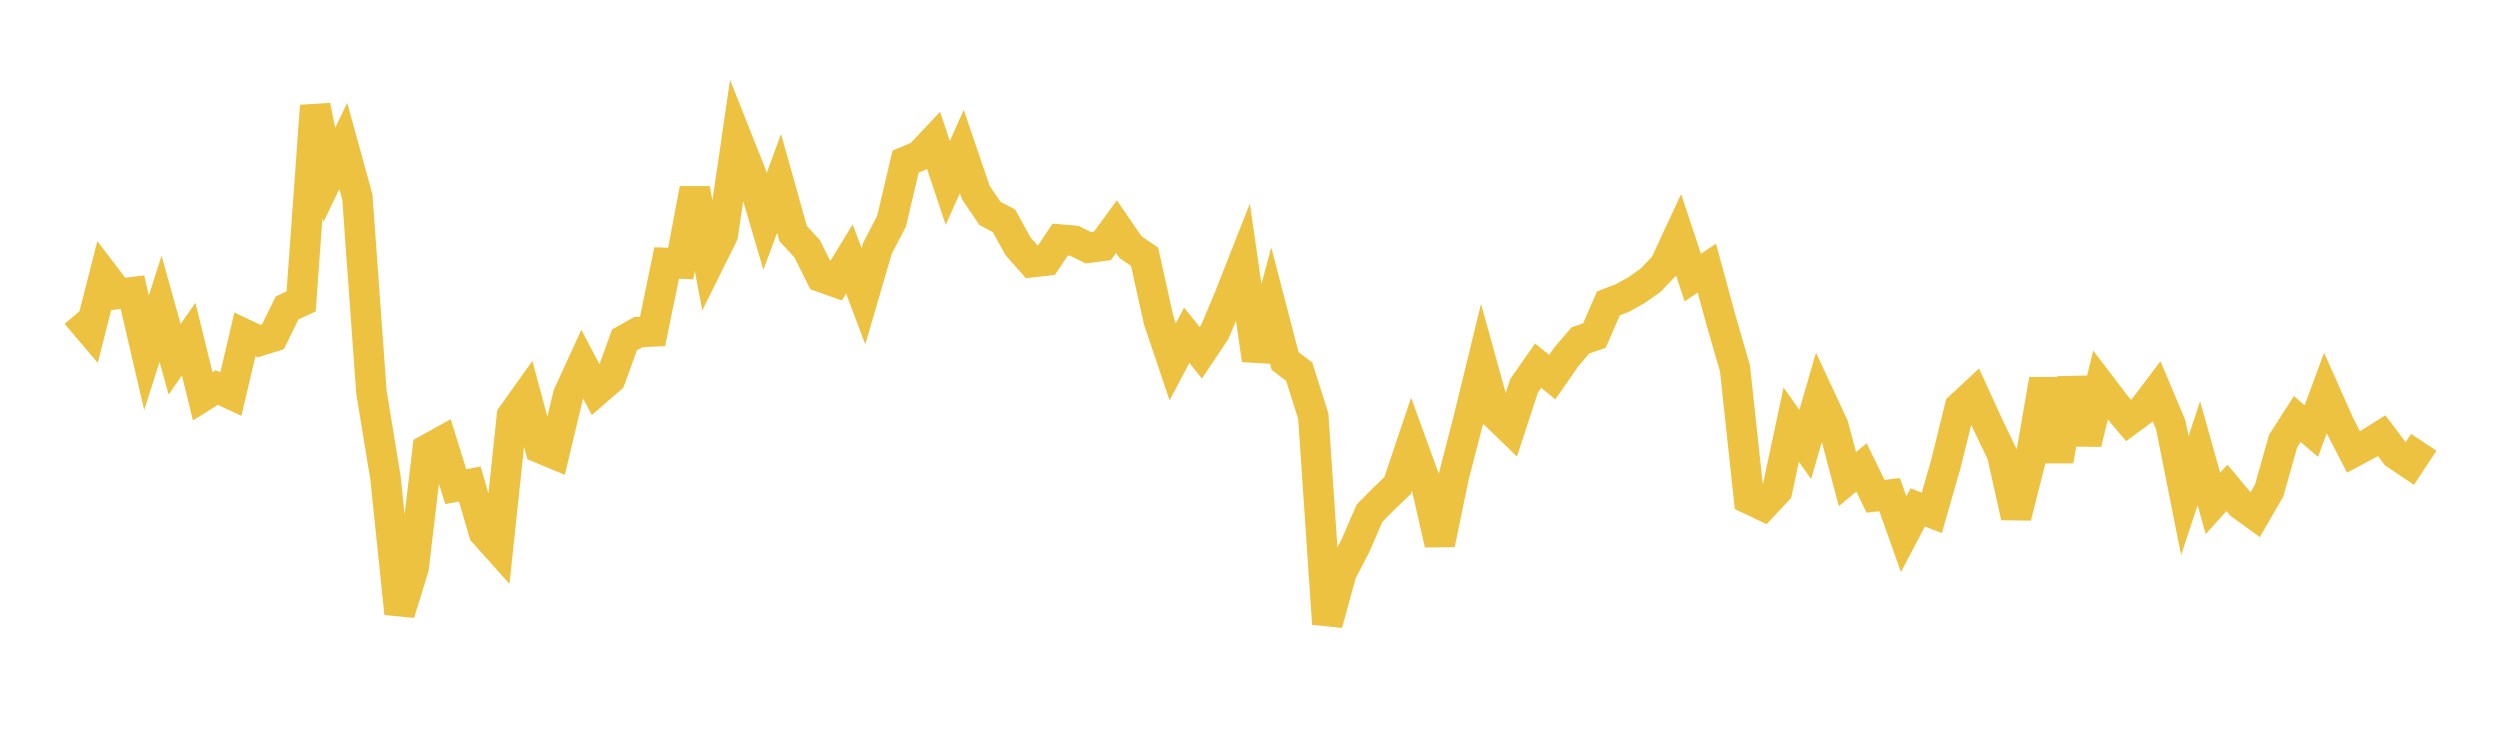 <svg width="164" height="48" xmlns="http://www.w3.org/2000/svg" xmlns:xlink="http://www.w3.org/1999/xlink"><path fill="none" stroke="rgb(237,194,64)" stroke-width="2" d="M5,20.598L5.922,21.684L6.844,18.069L7.766,19.28L8.689,19.168L9.611,23.139L10.533,20.26L11.455,23.569L12.377,22.247L13.299,25.999L14.222,25.421L15.144,25.853L16.066,21.934L16.988,22.372L17.91,22.085L18.832,20.202L19.754,19.773L20.677,6.945L21.599,11.479L22.521,9.575L23.443,12.923L24.365,25.716L25.287,31.35L26.21,40.242L27.132,37.25L28.054,29.481L28.976,28.97L29.898,31.925L30.82,31.751L31.743,34.933L32.665,35.961L33.587,27.273L34.509,25.98L35.431,29.392L36.353,29.775L37.275,25.906L38.198,23.898L39.12,25.647L40.042,24.849L40.964,22.304L41.886,21.784L42.808,21.744L43.731,17.253L44.653,17.289L45.575,12.393L46.497,17.253L47.419,15.392L48.341,9.075L49.263,11.394L50.186,14.526L51.108,12.031L52.03,15.319L52.952,16.326L53.874,18.169L54.796,18.498L55.719,16.989L56.641,19.437L57.563,16.282L58.485,14.514L59.407,10.604L60.329,10.213L61.251,9.235L62.174,11.999L63.096,9.936L64.018,12.64L64.94,13.994L65.862,14.489L66.784,16.16L67.707,17.2L68.629,17.095L69.551,15.717L70.473,15.797L71.395,16.253L72.317,16.131L73.24,14.869L74.162,16.214L75.084,16.845L76.006,21.004L76.928,23.739L77.85,21.992L78.772,23.144L79.695,21.762L80.617,19.567L81.539,17.227L82.461,23.615L83.383,20.149L84.305,23.679L85.228,24.387L86.15,27.298L87.072,40.926L87.994,37.57L88.916,35.802L89.838,33.668L90.76,32.736L91.683,31.852L92.605,29.112L93.527,31.651L94.449,35.694L95.371,31.233L96.293,27.68L97.216,23.898L98.138,27.227L99.06,28.12L99.982,25.302L100.904,23.986L101.826,24.741L102.749,23.414L103.671,22.333L104.593,22.015L105.515,19.898L106.437,19.545L107.359,19.032L108.281,18.382L109.204,17.415L110.126,15.433L111.048,18.208L111.97,17.59L112.892,20.991L113.814,24.165L114.737,32.73L115.659,33.167L116.581,32.18L117.503,27.854L118.425,29.154L119.347,25.967L120.269,27.946L121.192,31.432L122.114,30.662L123.036,32.557L123.958,32.448L124.88,35.041L125.802,33.287L126.725,33.644L127.647,30.44L128.569,26.704L129.491,25.849L130.413,27.864L131.335,29.784L132.257,33.91L133.18,30.25L134.102,24.895L135.024,30.228L135.946,24.846L136.868,29.083L137.79,25.276L138.713,26.491L139.635,27.582L140.557,26.902L141.479,25.683L142.401,27.871L143.323,32.511L144.246,29.735L145.168,33.022L146.09,32.004L147.012,33.107L147.934,33.775L148.856,32.18L149.778,28.924L150.701,27.487L151.623,28.279L152.545,25.789L153.467,27.858L154.389,29.648L155.311,29.159L156.234,28.578L157.156,29.797L158.078,30.414L159,29.016"></path></svg>